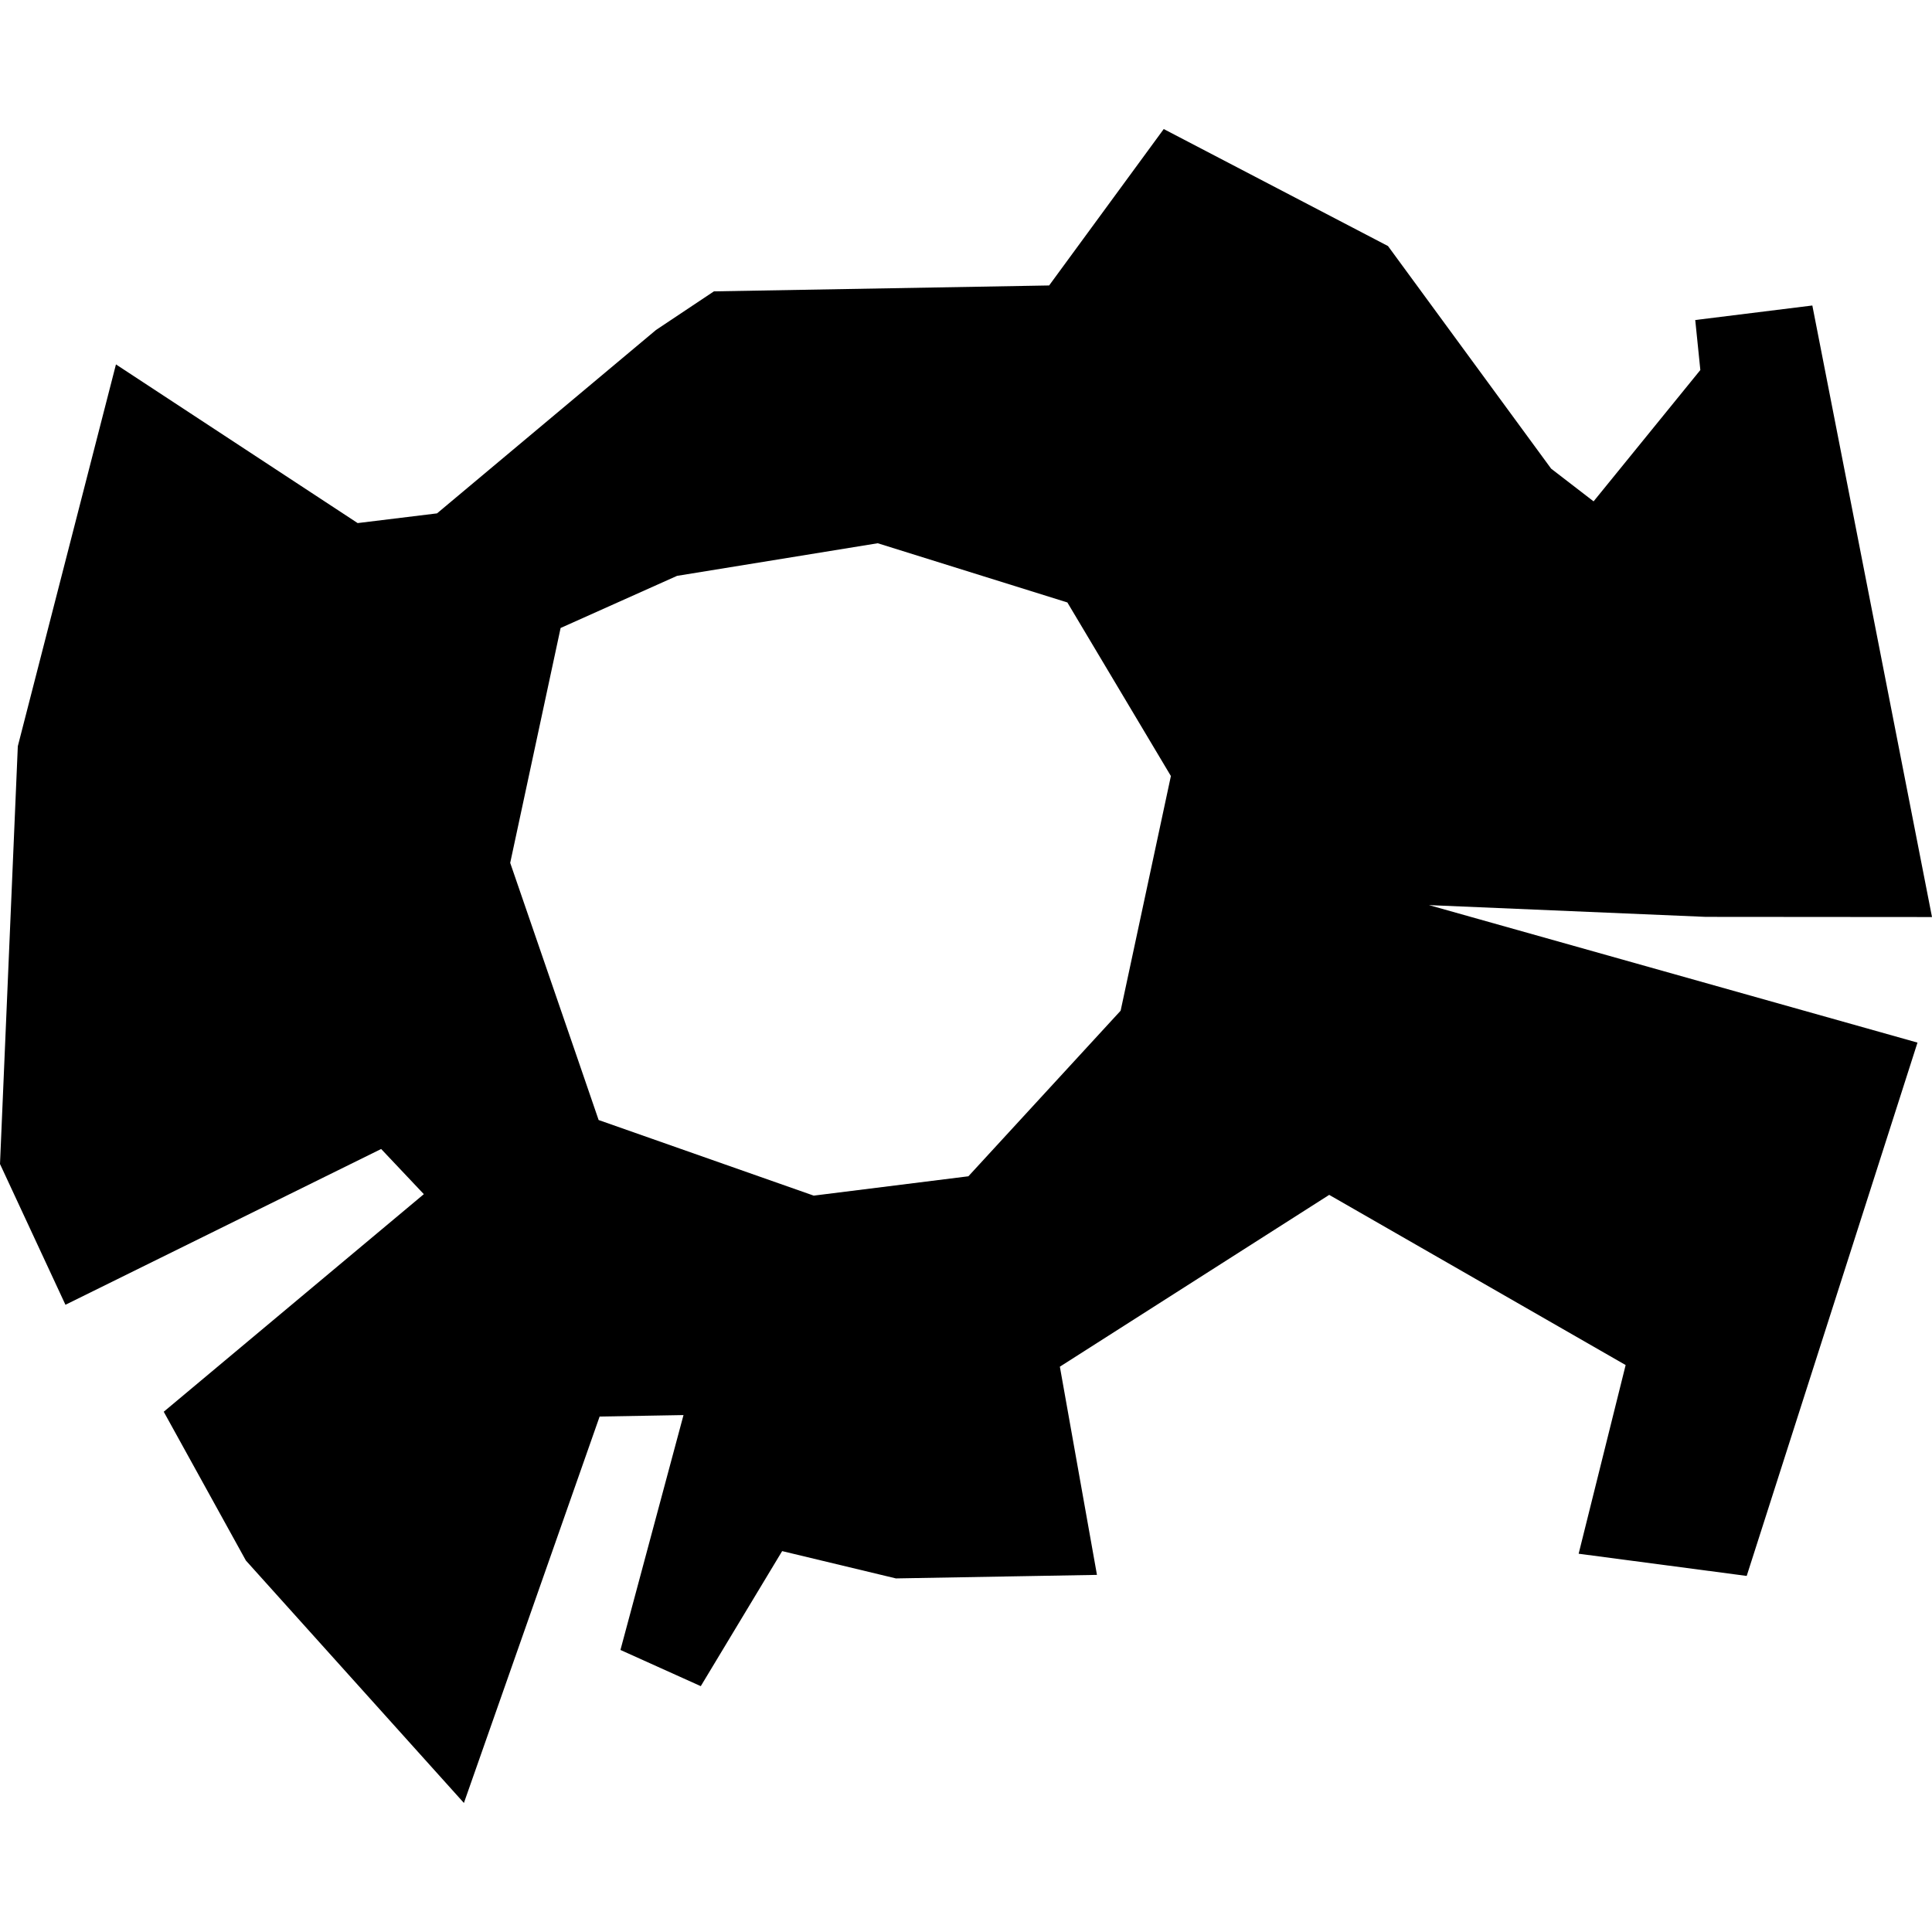 <?xml version="1.0" encoding="utf-8" standalone="no"?>
<!DOCTYPE svg PUBLIC "-//W3C//DTD SVG 1.1//EN"
  "http://www.w3.org/Graphics/SVG/1.1/DTD/svg11.dtd">
<!-- Created with matplotlib (https://matplotlib.org/) -->
<svg height="288pt" version="1.1" viewBox="0 0 288 288" width="288pt" xmlns="http://www.w3.org/2000/svg" xmlns:xlink="http://www.w3.org/1999/xlink">
 <defs>
  <style type="text/css">
*{stroke-linecap:butt;stroke-linejoin:round;}
  </style>
 </defs>
 <g id="figure_1">
  <g id="patch_1">
   <path d="M 0 288 
L 288 288 
L 288 0 
L 0 0 
z
" style="fill:none;opacity:0;"/>
  </g>
  <g id="axes_1">
   <g id="PatchCollection_1">
    <path clip-path="url(#pb855555ea3)" d="M 65.147 76.528 
L 97.789 49.19 
L 106.422 43.432 
L 156.393 42.553 
L 173.477 19.237 
L 206.906 36.678 
L 231.224 69.861 
L 237.553 74.737 
L 253.467 55.158 
L 252.707 47.706 
L 270.162 45.541 
L 288 136.702 
L 254.271 136.676 
L 213.012 134.923 
L 285.837 155.419 
L 260.378 234.92 
L 235.326 231.612 
L 242.332 203.486 
L 198.142 178.118 
L 157.992 203.73 
L 163.522 234.764 
L 133.553 235.291 
L 116.594 231.221 
L 104.463 251.353 
L 92.489 245.956 
L 101.889 210.942 
L 89.385 211.162 
L 69.154 268.763 
L 36.654 232.626 
L 24.408 210.445 
L 63.18 178.012 
L 56.819 171.278 
L 9.756 194.501 
L 0 173.516 
L 2.656 111.236 
L 17.286 54.322 
L 53.316 77.975 
L 65.147 76.528 
M 130.841 80.98 
L 100.925 85.843 
L 83.569 93.613 
L 76.055 128.626 
L 86.045 157.661 
L 89.237 166.96 
L 121.3 178.23 
L 144.356 175.347 
L 167.052 150.662 
L 174.543 115.681 
L 159.111 89.807 
L 130.841 80.98 
"/>
   </g>
  </g>
 </g>
 <defs>
  <clipPath id="pb855555ea3">
   <rect height="249.526" width="288" x="0" y="19.237"/>
  </clipPath>
 </defs>
</svg>
